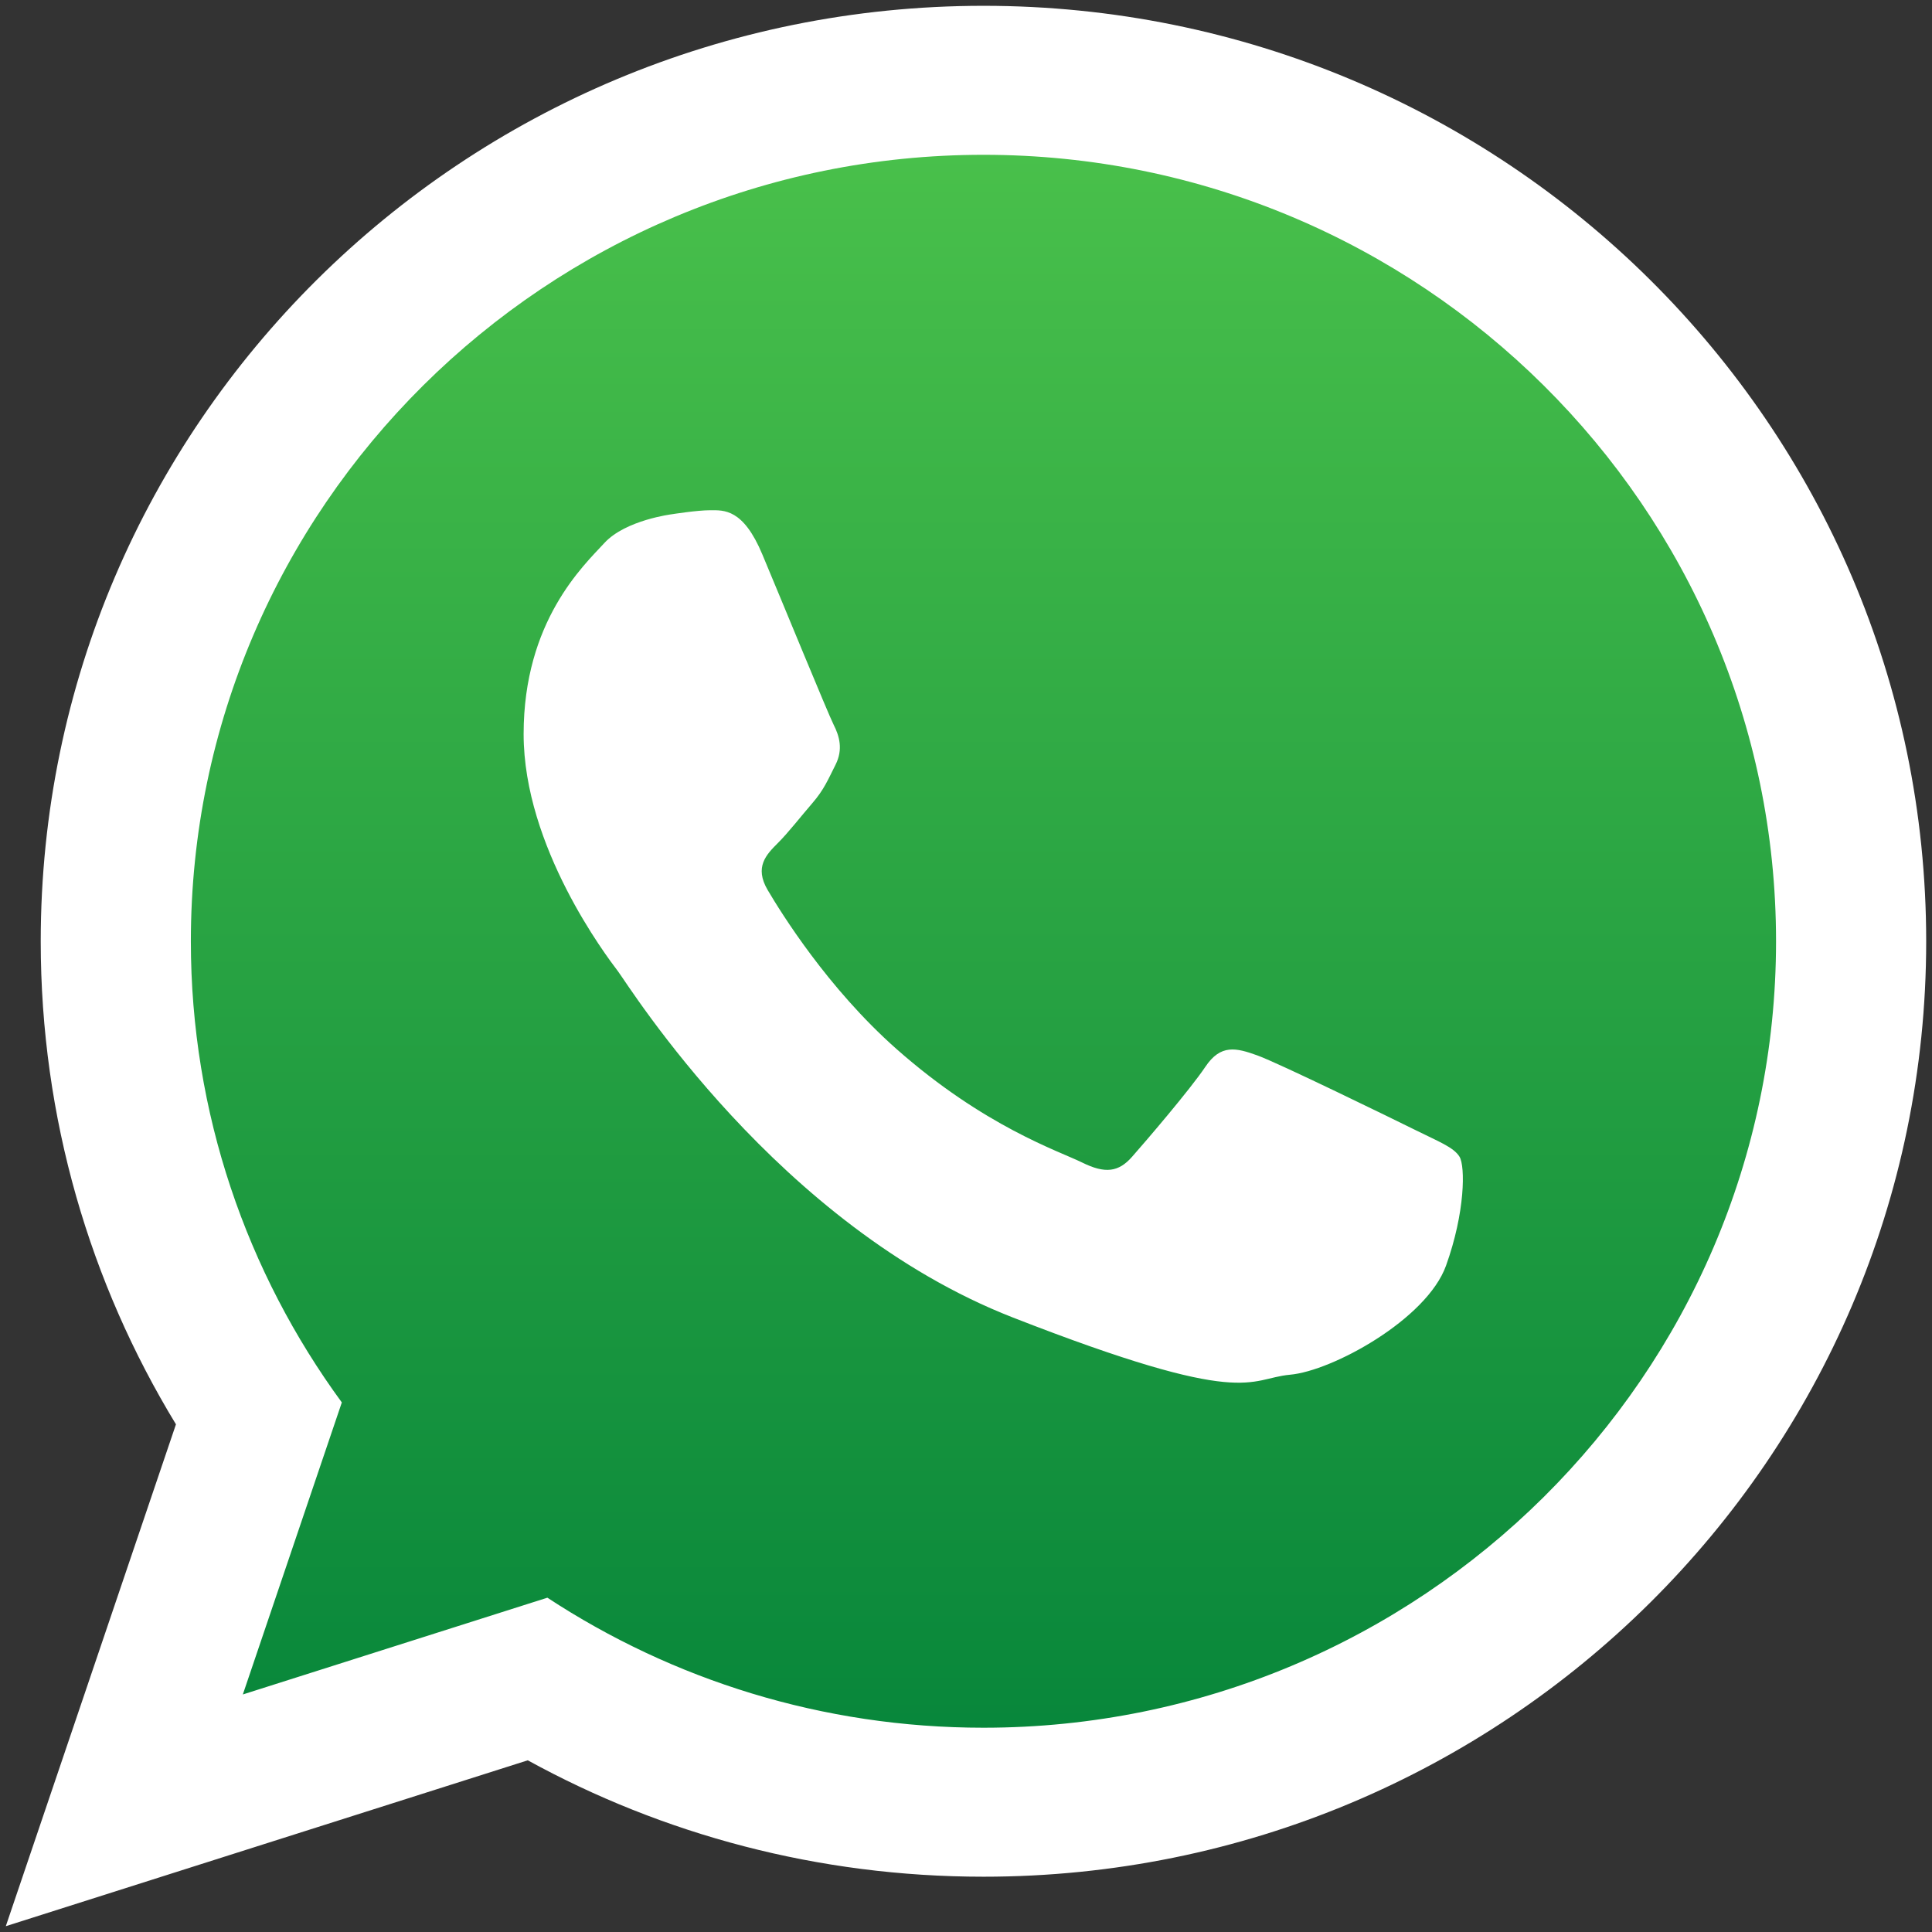 <svg xmlns="http://www.w3.org/2000/svg" width="288" height="288" viewBox="0 0 288 288" fill="none"><rect x="0" y="0" width="288" height="288" fill="#333333" stroke="none"/><path fill-rule="evenodd" clip-rule="evenodd" d="M147.328 18.311C78.929 18.311 23.307 73.506 23.307 141.372C23.307 168.285 32.075 193.229 46.928 213.523L31.441 259.216L79.091 244.075C98.668 256.92 122.126 264.42 147.328 264.42C215.699 264.42 271.336 209.22 271.336 141.372C271.336 73.506 215.699 18.311 147.328 18.311Z" fill="url(#paint0_linear_162_12)"></path><path fill-rule="evenodd" clip-rule="evenodd" d="M287.134 140.318C287.134 217.32 224.219 279.758 146.608 279.758C121.961 279.758 98.805 273.464 78.675 262.407L0.866 287.133L26.229 212.322C13.43 191.305 6.071 166.658 6.071 140.318C6.071 63.3 68.986 0.866 146.608 0.866C224.218 0.866 287.134 63.3 287.134 140.318ZM146.608 23.076C81.443 23.076 28.451 75.662 28.451 140.319C28.451 165.96 36.804 189.724 50.955 209.059L36.2 252.591L81.597 238.166C100.248 250.404 122.597 257.549 146.607 257.549C211.745 257.549 264.752 204.959 264.752 140.319C264.753 75.661 211.746 23.076 146.608 23.076ZM217.571 172.436C216.7 171.009 214.402 170.154 210.971 168.444C207.524 166.738 190.578 158.46 187.425 157.327C184.272 156.19 181.958 155.617 179.676 159.033C177.378 162.452 170.774 170.154 168.758 172.436C166.754 174.722 164.75 175 161.303 173.291C157.852 171.585 146.747 167.963 133.595 156.334C123.361 147.261 116.447 136.08 114.427 132.661C112.427 129.246 114.228 127.397 115.934 125.691C117.489 124.152 119.385 121.699 121.107 119.711C122.833 117.707 123.405 116.276 124.554 113.994C125.703 111.712 125.131 109.724 124.26 108.014C123.405 106.308 116.511 89.486 113.636 82.636C110.781 75.805 107.907 76.06 105.887 76.06C103.883 76.06 100.165 76.656 100.165 76.656C100.165 76.656 93.259 77.511 90.107 80.93C86.954 84.345 78.056 92.623 78.056 109.429C78.056 126.247 90.389 142.509 92.111 144.775C93.836 147.061 115.935 182.702 150.959 196.387C185.983 210.068 185.983 205.504 192.301 204.927C198.607 204.371 212.678 196.665 215.552 188.681C218.426 180.698 218.426 173.851 217.571 172.436Z" fill="white"></path><defs><linearGradient id="paint0_linear_162_12" x1="147.322" y1="18.311" x2="147.322" y2="264.42" gradientUnits="userSpaceOnUse"><stop stop-color="#4AC14B"></stop><stop offset="1" stop-color="#06853A"></stop></linearGradient></defs></svg>